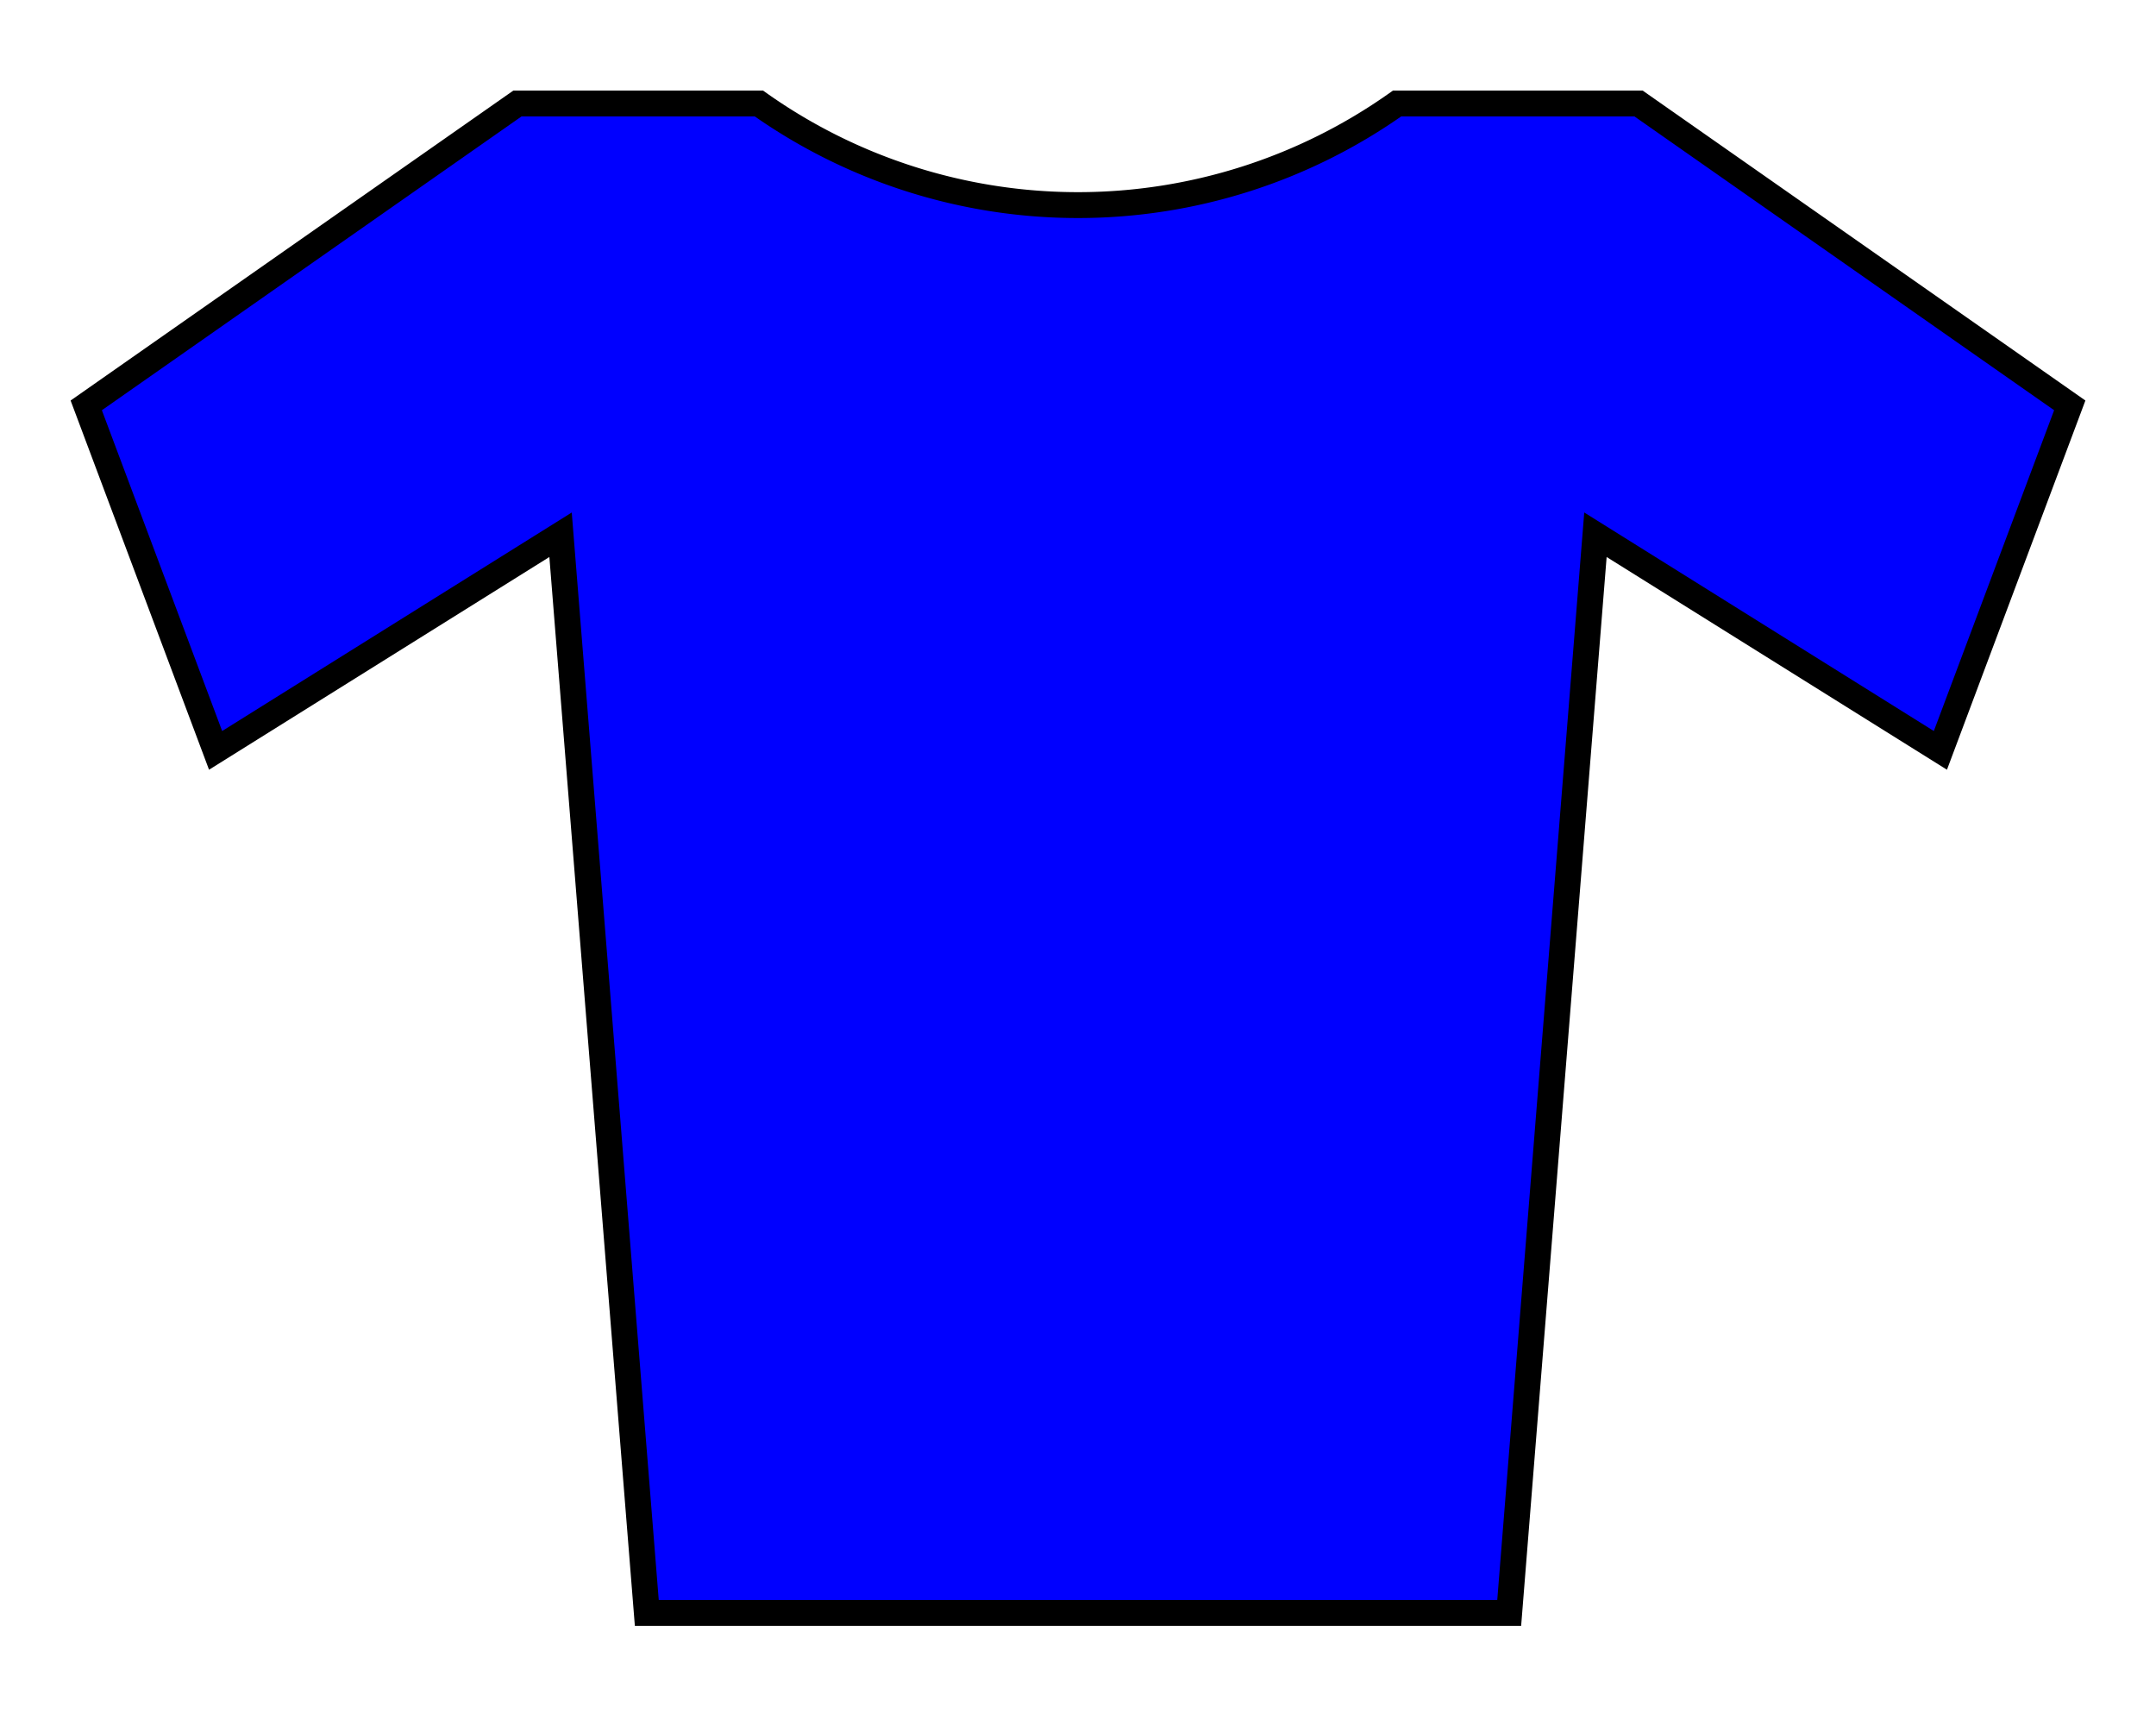 <?xml version="1.0" encoding="UTF-8" standalone="no"?>
<svg xmlns="http://www.w3.org/2000/svg" width="250" height="200">
<path fill="#00f" stroke="#000" d="m10,47 15,40 40-25 10,125h100l10-125 40,25 15-40-50-35H162a64,64 0 0,1-74,0H60z" stroke-width="3"/>
</svg>